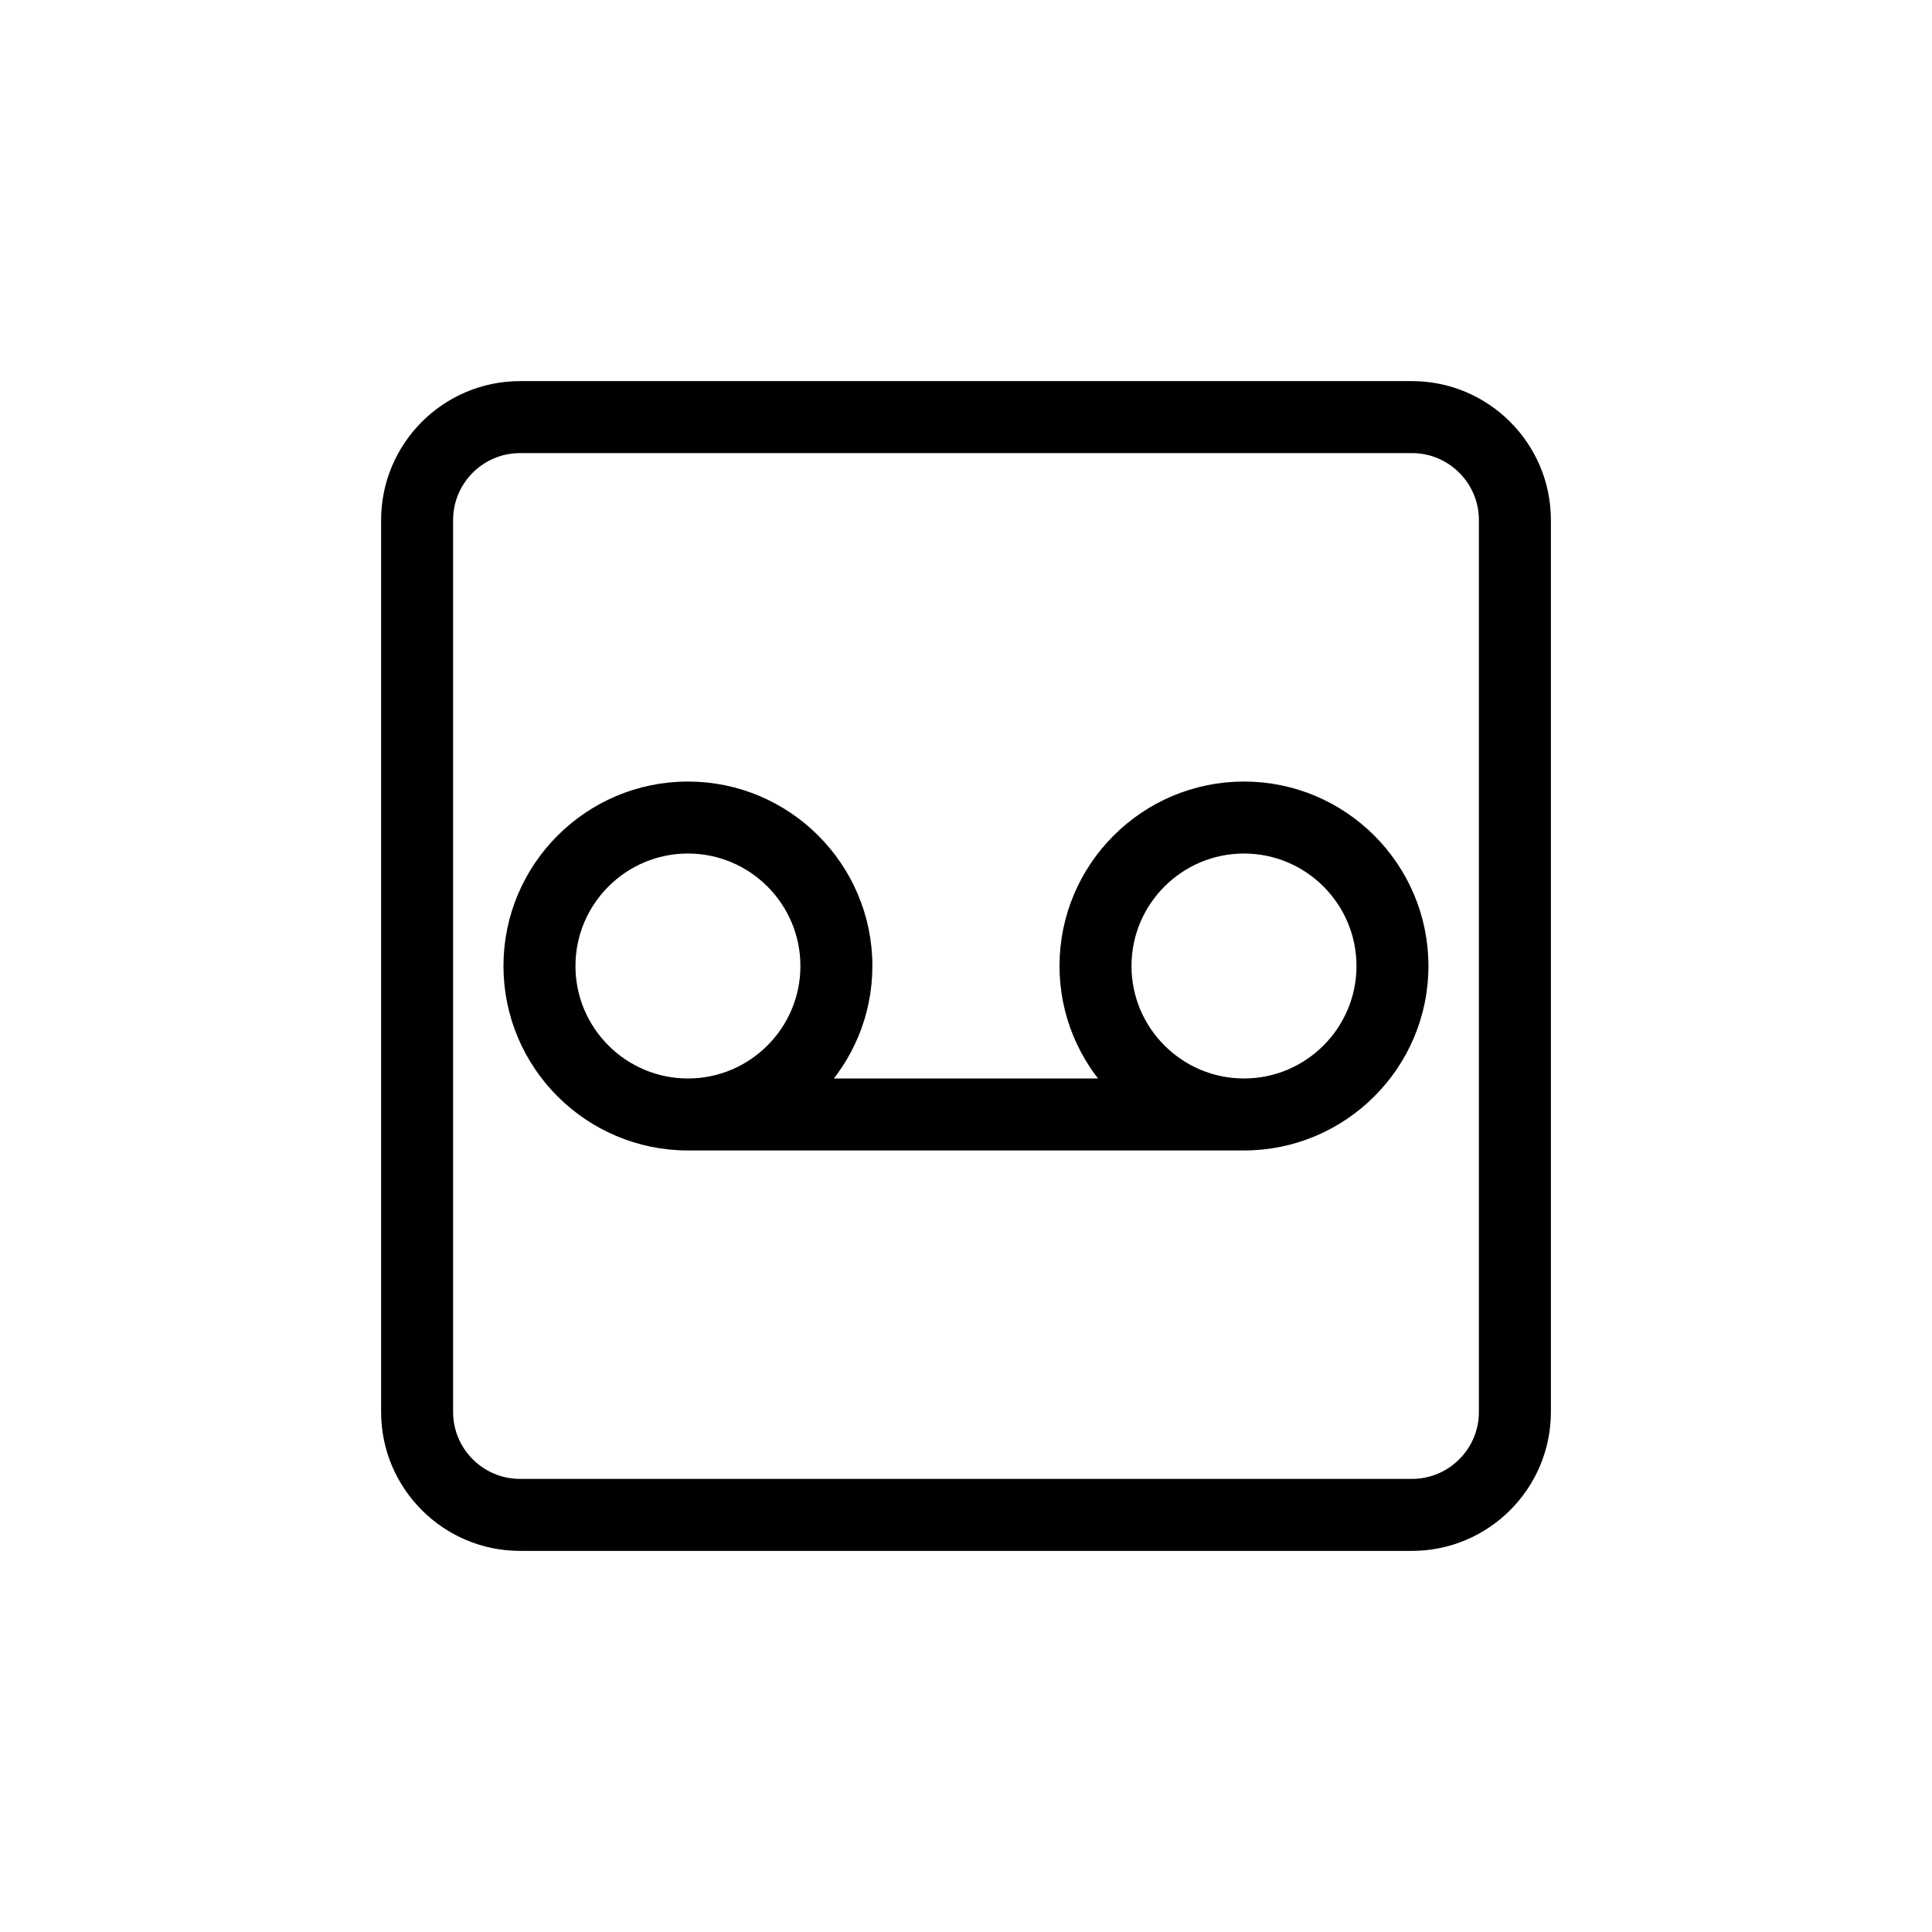 <svg width="104" height="104" viewBox="0 0 104 104" fill="none" xmlns="http://www.w3.org/2000/svg">
<path d="M76.007 83H27.992C24.137 83 21 79.863 21 76.007V27.993C21 24.138 24.137 21 27.992 21H76.007C79.862 21 83 24.137 83 27.992V76.007C83 79.863 79.863 83 76.007 83ZM27.992 23.906C25.739 23.906 23.906 25.74 23.906 27.993V76.007C23.906 78.26 25.739 80.094 27.992 80.094H76.007C78.26 80.094 80.094 78.26 80.094 76.007V27.993C80.094 25.74 78.26 23.906 76.007 23.906H27.992Z" fill="#6376F6" stroke="#6376F6" style="fill:#6376F6;fill:color(display-p3 0.388 0.463 0.965);fill-opacity:1;stroke:#6376F6;stroke:color(display-p3 0.388 0.463 0.965);stroke-opacity:1;" stroke-width="0.969"/>
<path d="M66.964 42.555C61.755 42.555 57.518 46.792 57.518 52C57.518 54.537 58.529 56.84 60.163 58.539H43.832C45.466 56.84 46.476 54.537 46.476 52C46.476 46.792 42.239 42.555 37.031 42.555C31.823 42.555 27.586 46.792 27.586 52C27.586 57.208 31.823 61.445 37.031 61.445H66.963C72.171 61.445 76.409 57.208 76.409 52C76.409 46.792 72.172 42.555 66.964 42.555ZM30.493 52C30.493 48.394 33.426 45.461 37.032 45.461C40.639 45.461 43.571 48.394 43.571 52C43.571 55.606 40.639 58.539 37.032 58.539C33.426 58.539 30.493 55.606 30.493 52ZM66.964 58.539C63.358 58.539 60.424 55.606 60.424 52C60.424 48.394 63.358 45.461 66.964 45.461C70.57 45.461 73.504 48.394 73.504 52C73.504 55.606 70.57 58.539 66.964 58.539Z" fill="#6376F6" stroke="#6376F6" style="fill:#6376F6;fill:color(display-p3 0.388 0.463 0.965);fill-opacity:1;stroke:#6376F6;stroke:color(display-p3 0.388 0.463 0.965);stroke-opacity:1;" stroke-width="0.969"/>
</svg>
